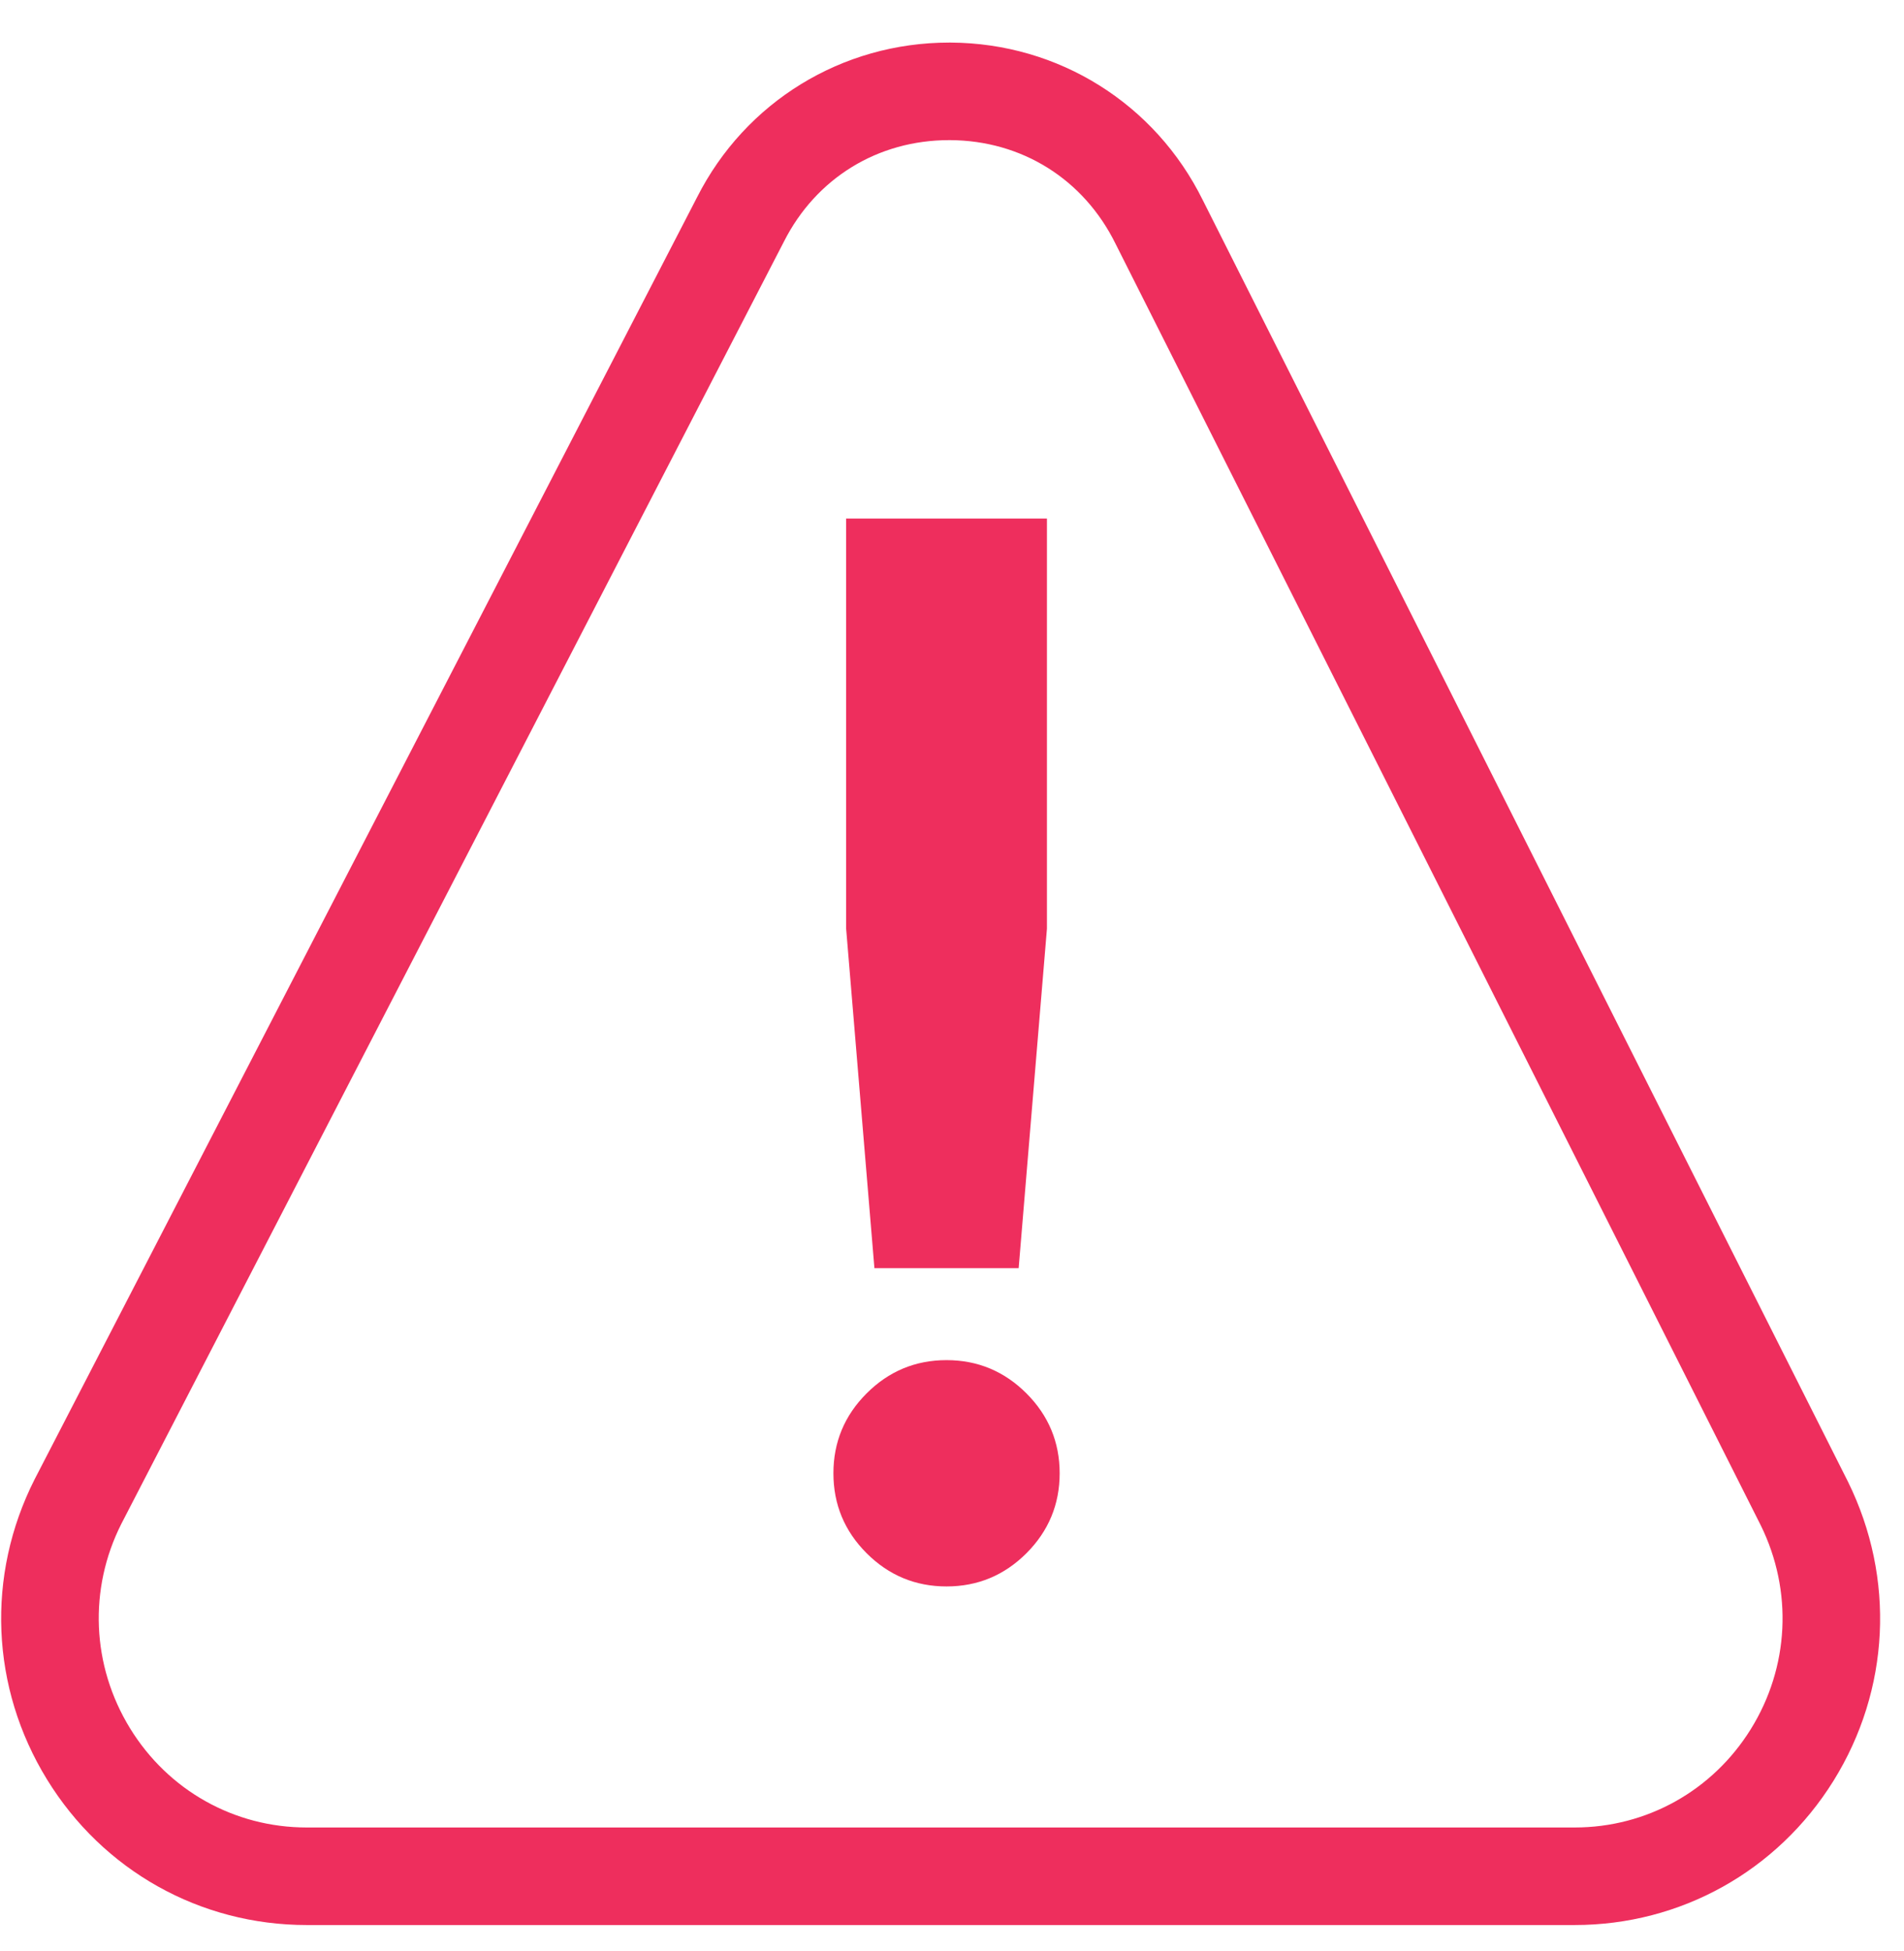 <?xml version="1.0" encoding="UTF-8"?>
<svg xmlns="http://www.w3.org/2000/svg" width="41px" height="42px" viewBox="0 0 39 40" fill="none">
  <path fill-rule="evenodd" clip-rule="evenodd" d="M19.388 27.886C18.75 27.886 18.203 28.114 17.749 28.568C17.295 29.022 17.068 29.568 17.068 30.206C17.068 30.844 17.295 31.391 17.749 31.845C18.203 32.299 18.75 32.526 19.388 32.526C20.026 32.526 20.572 32.299 21.027 31.845C21.48 31.391 21.708 30.844 21.708 30.206C21.708 29.568 21.48 29.022 21.027 28.568C20.572 28.114 20.026 27.886 19.388 27.886Z" fill="#EE2E5D"></path>
  <path fill-rule="evenodd" clip-rule="evenodd" d="M20.867 26.001L21.447 19.041V10.631H17.329V19.041L17.909 26.001H20.867Z" fill="#EE2E5D"></path>
  <path fill-rule="evenodd" clip-rule="evenodd" d="M35.88 35.455C35.096 36.715 33.746 37.468 32.269 37.468H6.267C4.78 37.468 3.426 36.708 2.644 35.436C1.854 34.15 1.789 32.579 2.466 31.24L16.052 4.956C16.712 3.65 17.98 2.873 19.442 2.873H19.462C20.933 2.881 22.201 3.673 22.855 5L36.086 31.273C36.748 32.618 36.672 34.182 35.88 35.455ZM37.876 30.381L24.645 4.107C23.666 2.124 21.686 0.885 19.474 0.873H19.442C17.242 0.873 15.261 2.089 14.271 4.046L0.686 30.33C-0.312 32.301 -0.217 34.601 0.94 36.483C2.088 38.352 4.08 39.468 6.267 39.468H32.269C34.443 39.468 36.426 38.362 37.578 36.511C38.737 34.646 38.849 32.358 37.876 30.381Z" fill="#EE2E5D"></path>
</svg>
